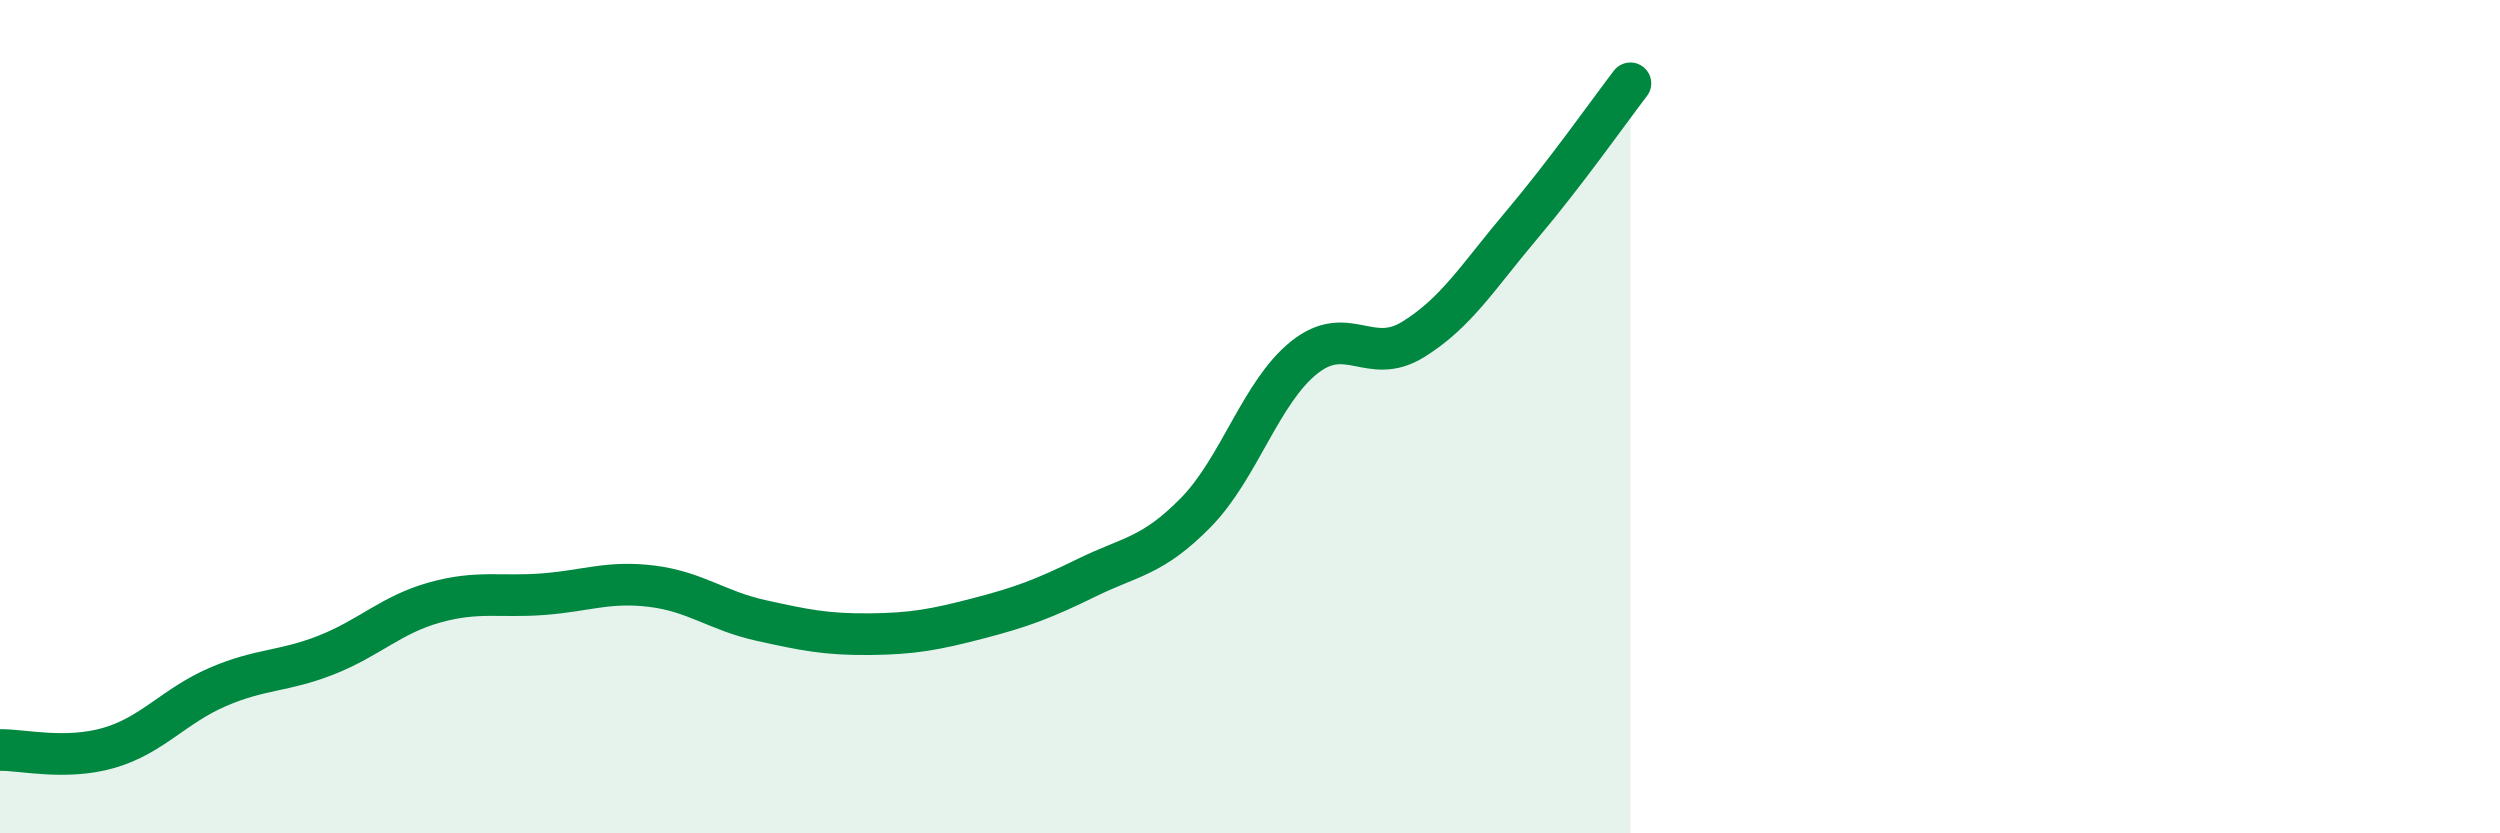 
    <svg width="60" height="20" viewBox="0 0 60 20" xmlns="http://www.w3.org/2000/svg">
      <path
        d="M 0,18 C 0.52,17.99 1.57,18.25 2.61,17.95 C 3.65,17.65 4.18,16.94 5.22,16.49 C 6.26,16.04 6.79,16.13 7.83,15.72 C 8.87,15.31 9.39,14.75 10.43,14.46 C 11.47,14.17 12,14.34 13.04,14.26 C 14.08,14.18 14.61,13.94 15.65,14.07 C 16.69,14.2 17.22,14.66 18.26,14.89 C 19.3,15.12 19.83,15.23 20.87,15.22 C 21.91,15.21 22.44,15.11 23.48,14.84 C 24.52,14.57 25.05,14.37 26.09,13.86 C 27.13,13.35 27.66,13.36 28.7,12.3 C 29.74,11.24 30.26,9.41 31.3,8.58 C 32.34,7.75 32.87,8.79 33.91,8.15 C 34.95,7.51 35.48,6.63 36.52,5.4 C 37.56,4.17 38.61,2.68 39.13,2L39.13 20L0 20Z"
        fill="#008740"
        opacity="0.1"
        stroke-linecap="round"
        stroke-linejoin="round"
      />
      <path
        d="M 0,18 C 0.52,17.99 1.57,18.25 2.61,17.95 C 3.65,17.65 4.18,16.94 5.22,16.49 C 6.26,16.04 6.79,16.13 7.83,15.72 C 8.87,15.31 9.39,14.75 10.43,14.46 C 11.47,14.17 12,14.34 13.04,14.26 C 14.08,14.18 14.61,13.94 15.65,14.07 C 16.69,14.2 17.22,14.66 18.26,14.89 C 19.3,15.12 19.83,15.23 20.87,15.22 C 21.91,15.21 22.44,15.11 23.48,14.84 C 24.52,14.57 25.05,14.37 26.09,13.86 C 27.13,13.35 27.66,13.36 28.7,12.3 C 29.74,11.24 30.26,9.41 31.3,8.58 C 32.34,7.75 32.87,8.79 33.91,8.15 C 34.95,7.51 35.48,6.63 36.52,5.4 C 37.56,4.17 38.61,2.68 39.13,2"
        stroke="#008740"
        stroke-width="1"
        fill="none"
        stroke-linecap="round"
        stroke-linejoin="round"
      />
    </svg>
  